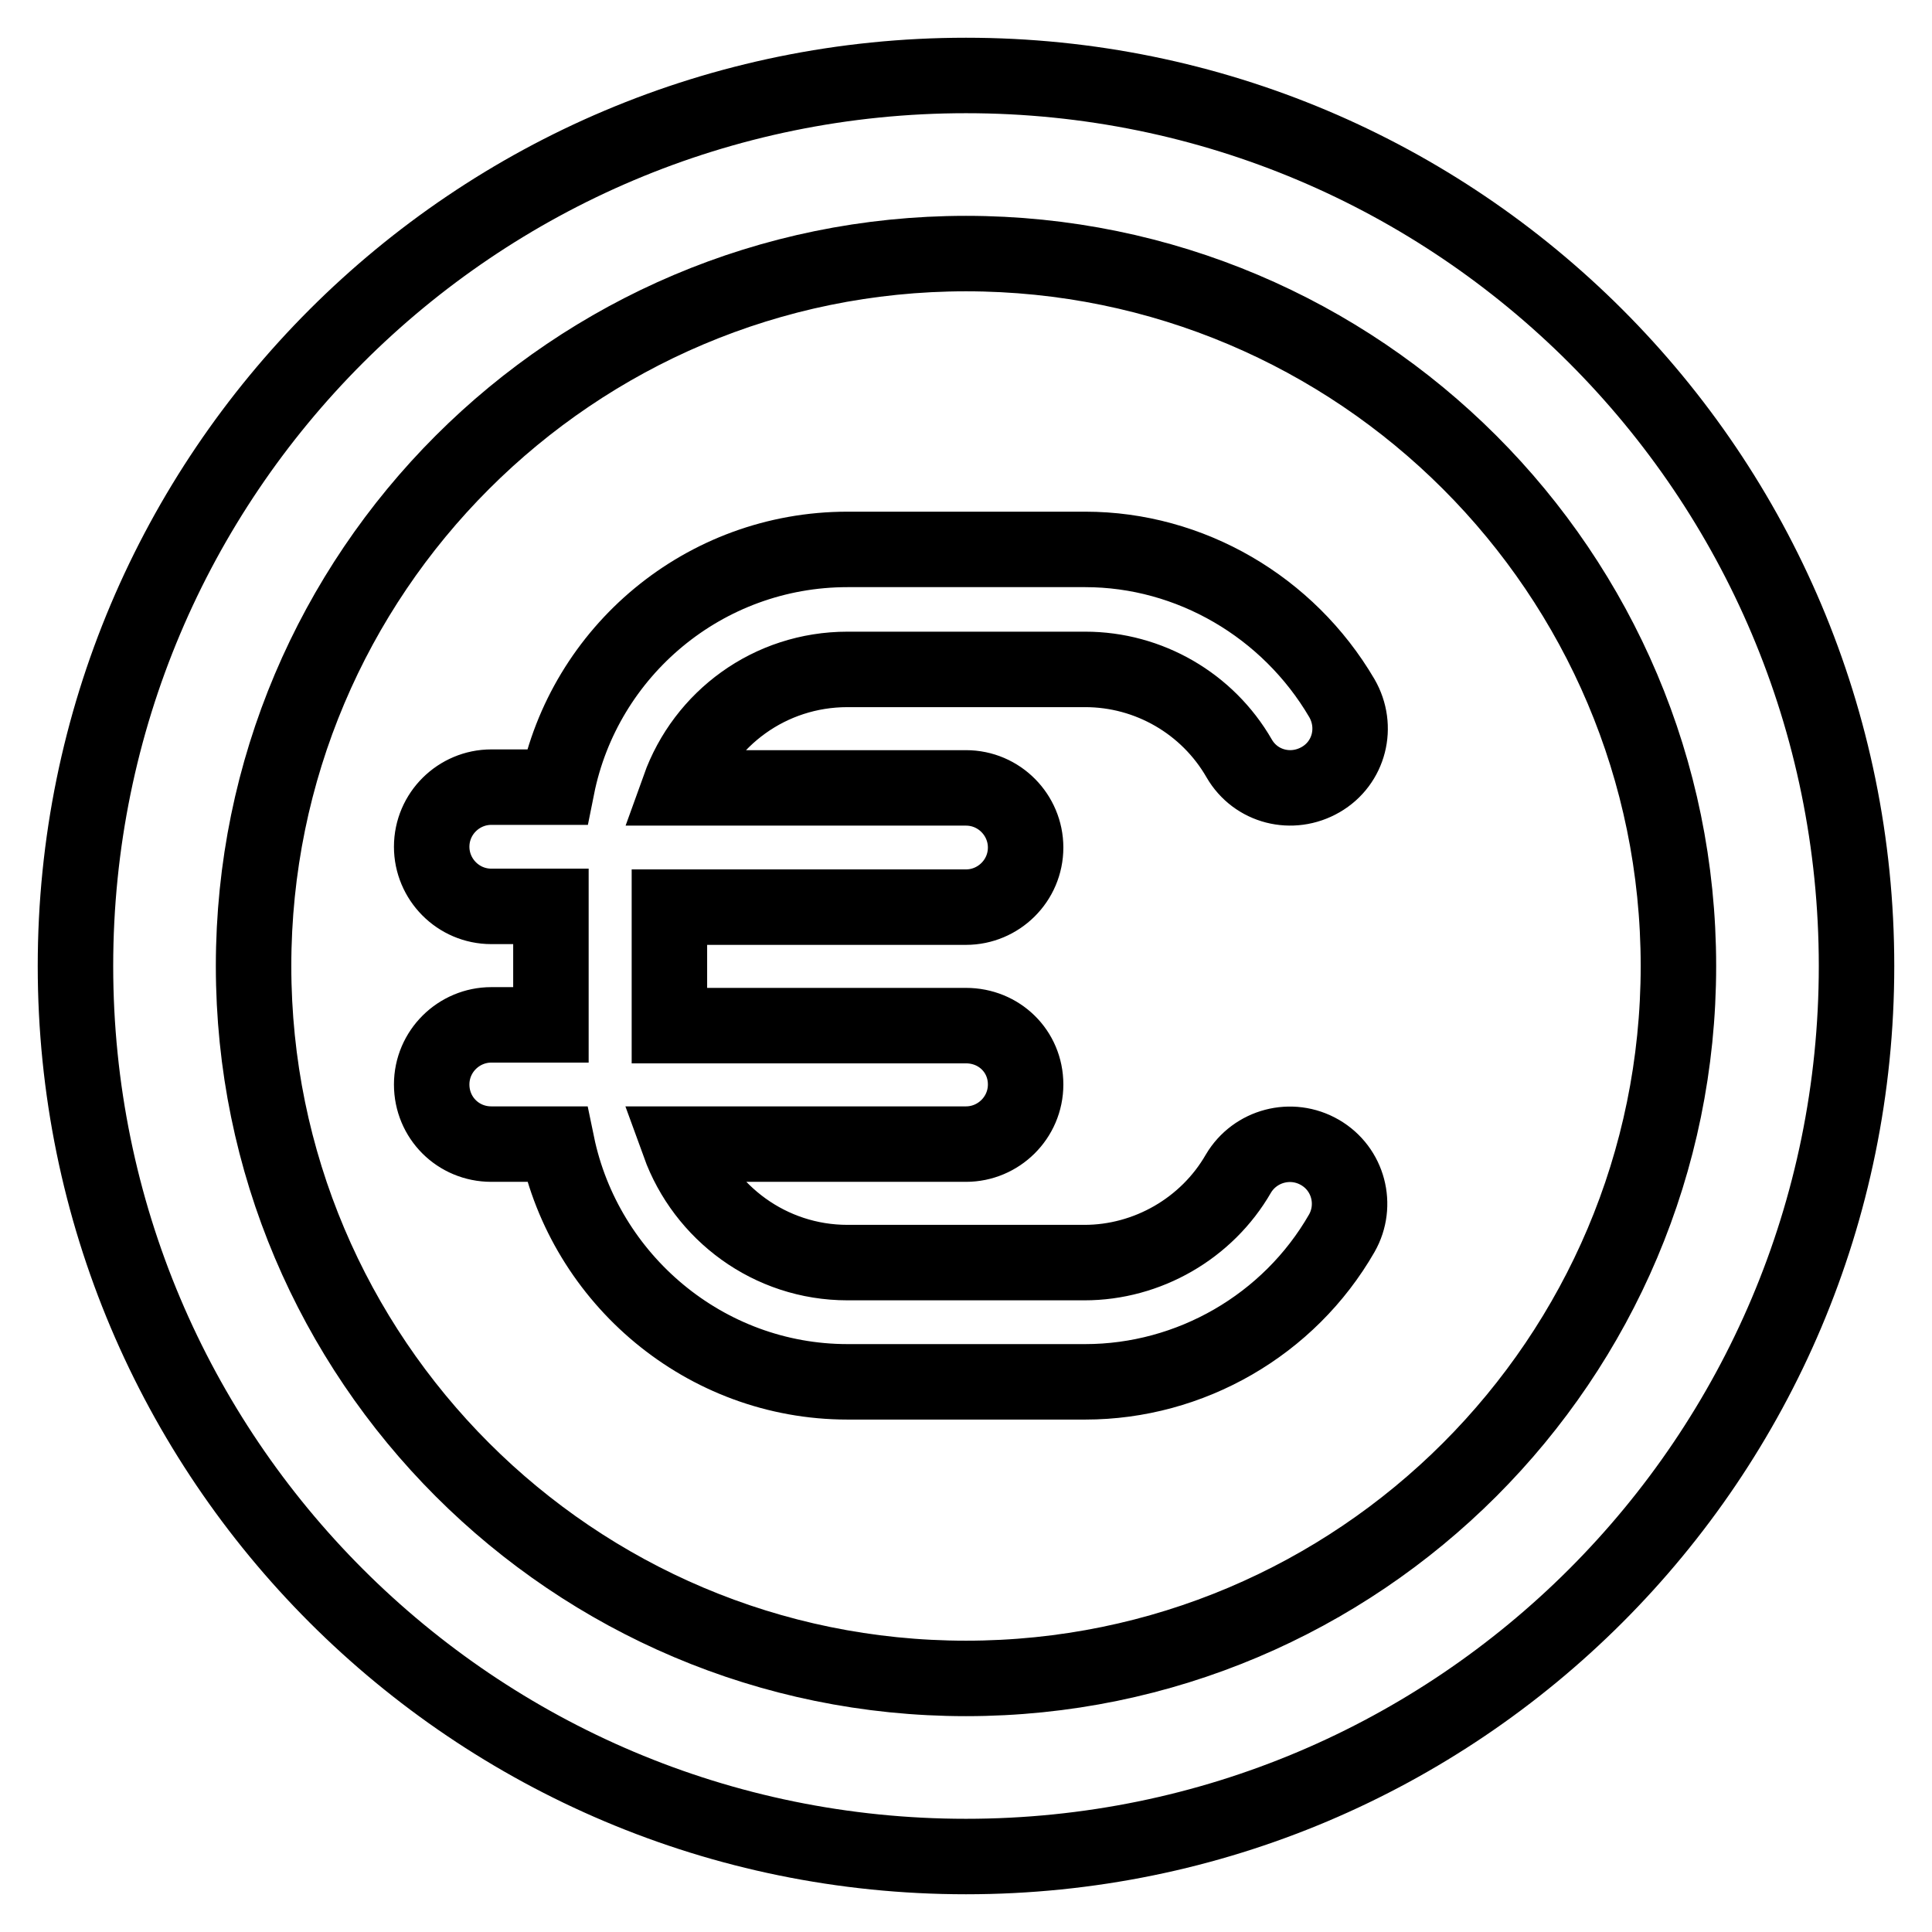 <?xml version="1.0" encoding="utf-8"?>
<!-- Svg Vector Icons : http://www.onlinewebfonts.com/icon -->
<!DOCTYPE svg PUBLIC "-//W3C//DTD SVG 1.1//EN" "http://www.w3.org/Graphics/SVG/1.1/DTD/svg11.dtd">
<svg version="1.1" xmlns="http://www.w3.org/2000/svg" xmlns:xlink="http://www.w3.org/1999/xlink" x="0px" y="0px" viewBox="0 0 256 256" enable-background="new 0 0 256 256" xml:space="preserve">
<g><g><path stroke-width="10" fill-opacity="0" stroke="#000000"  d="M128,10C62.8,10,10,62.8,10,128c0,65.2,52.8,118,118,118c65.2,0,118-52.8,118-118C246,62.8,193.2,10,128,10z M128,222.4c-52.1,0-94.4-42.3-94.4-94.4S75.9,33.6,128,33.6s94.4,42.3,94.4,94.4S180.1,222.4,128,222.4z"/><path stroke-width="10" fill-opacity="0" stroke="#000000"  d="M174.9,152.7c-3.8-2.2-8.6-0.9-10.8,2.8c-4.2,7.3-12.1,11.8-20.4,11.8h-31.4c-10.3,0-19-6.6-22.3-15.7h38c4.3,0,7.9-3.5,7.9-7.9c0-4.4-3.5-7.8-7.9-7.8H88.7v-15.7H128c4.3,0,7.9-3.5,7.9-7.9c0-4.3-3.5-7.9-7.9-7.9H90c3.3-9.2,12-15.7,22.3-15.7h31.5c8.4,0,16.2,4.5,20.4,11.8c2.2,3.8,7,5,10.8,2.8c3.8-2.2,5-7,2.8-10.8c-7.1-12.1-20.1-19.7-34-19.7h-31.5c-19,0-34.9,13.5-38.5,31.5h-8.7c-4.3,0-7.9,3.5-7.9,7.9c0,4.3,3.5,7.9,7.9,7.9h7.9v15.7h-7.9c-4.3,0-7.9,3.5-7.9,7.9c0,4.4,3.5,7.9,7.9,7.9h8.7c3.7,17.9,19.6,31.5,38.5,31.5h31.5c13.9,0,27-7.5,34-19.7C179.9,159.7,178.7,154.9,174.9,152.7L174.9,152.7z"/></g></g>
</svg>
